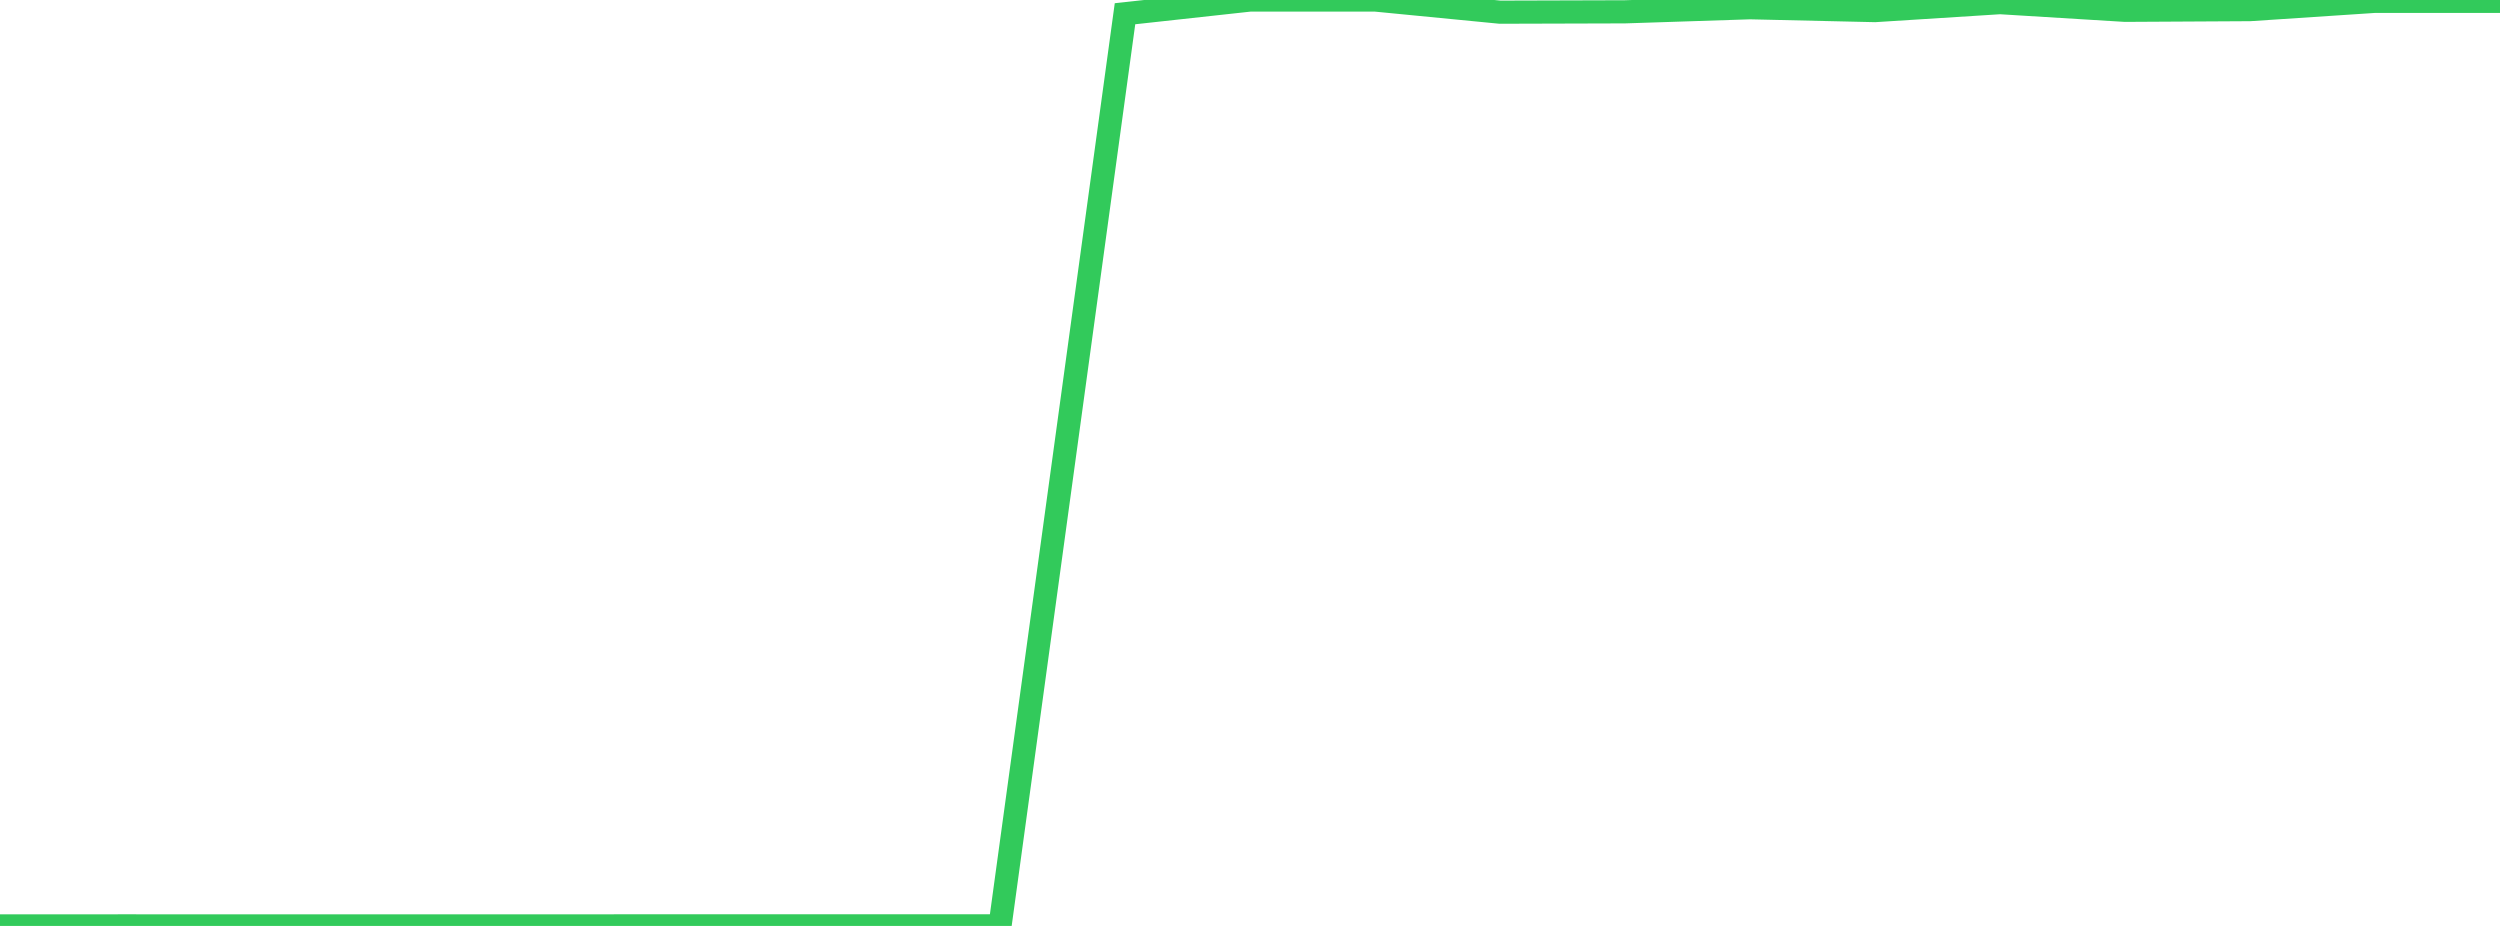 <?xml version="1.0" standalone="no"?>
<!DOCTYPE svg PUBLIC "-//W3C//DTD SVG 1.1//EN" "http://www.w3.org/Graphics/SVG/1.1/DTD/svg11.dtd">

<svg width="135" height="50" viewBox="0 0 135 50" preserveAspectRatio="none" 
  xmlns="http://www.w3.org/2000/svg"
  xmlns:xlink="http://www.w3.org/1999/xlink">


<polyline points="0.0, 50.0 6.75, 49.997 13.5, 49.999 20.25, 49.999 27.0, 49.999 33.75, 49.997 40.5, 49.997 47.25, 49.997 54.0, 49.997 60.75, 0.742 67.5, 0.002 74.25, 0.0 81.0, 0.658 87.75, 0.638 94.5, 0.418 101.25, 0.572 108.0, 0.143 114.75, 0.557 121.5, 0.519 128.25, 0.072 135.0, 0.072" fill="none" stroke="#32ca5b" stroke-width="1.25"/>

</svg>